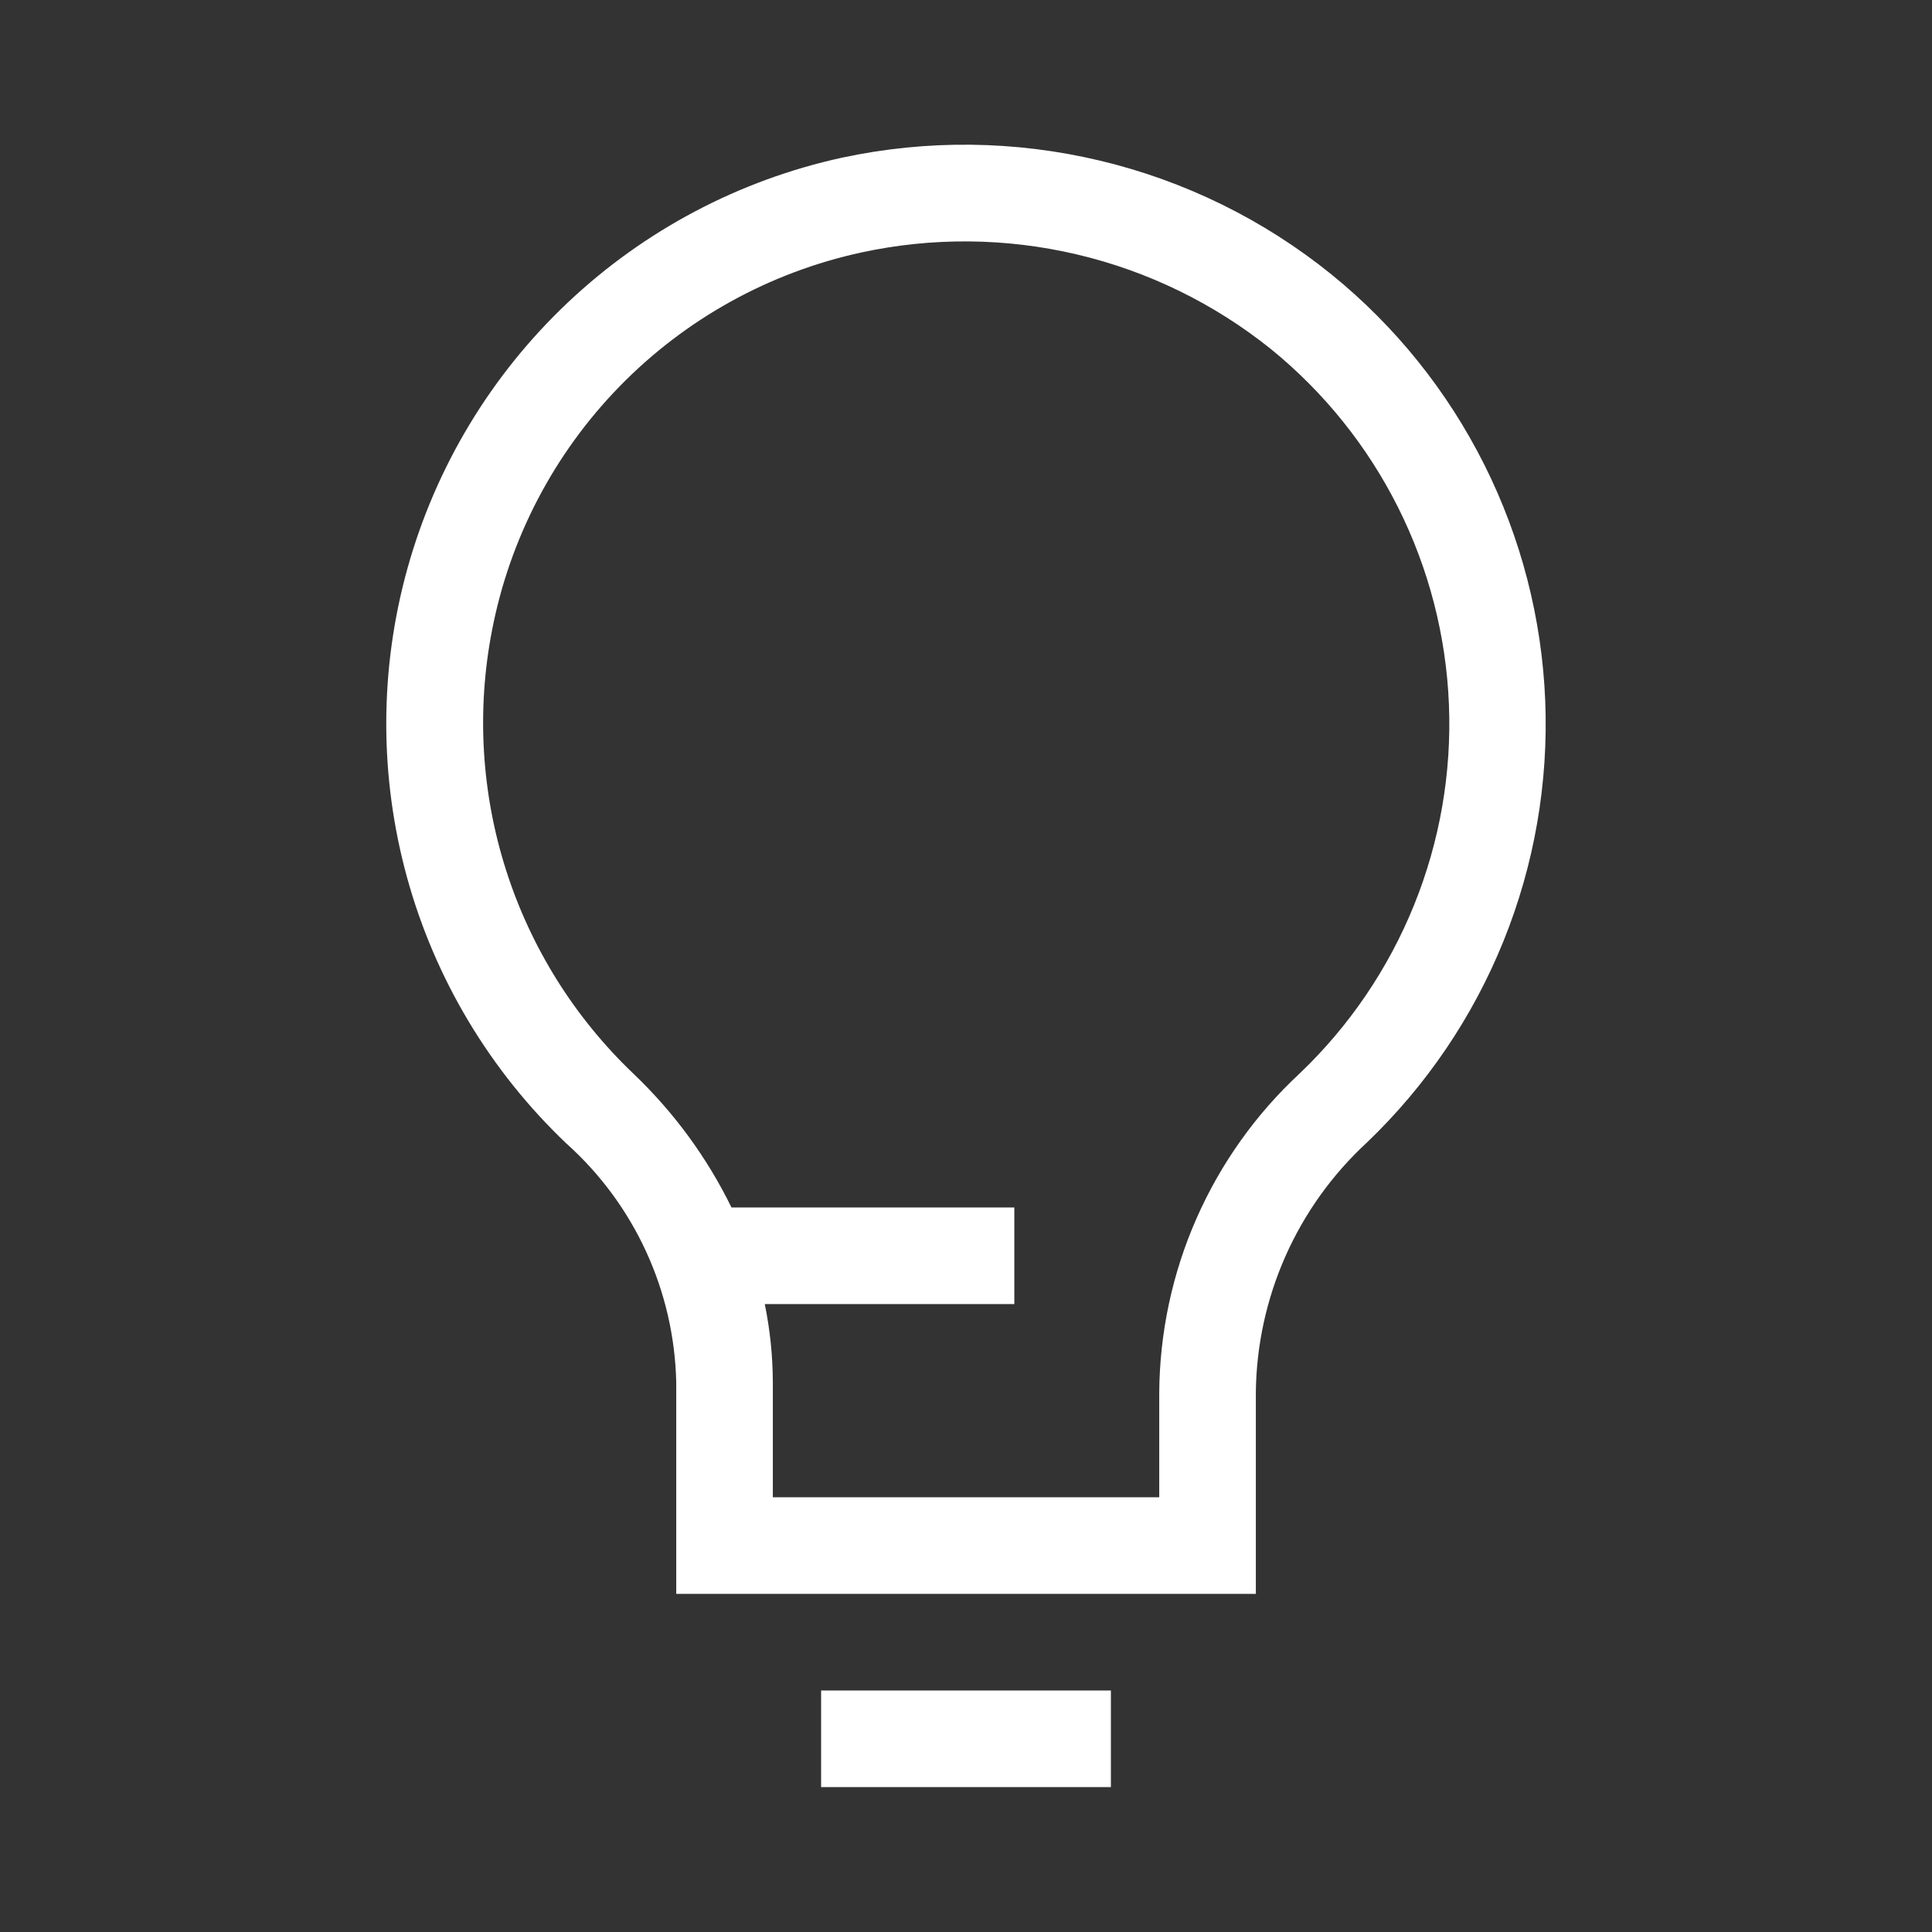 <svg width="52" height="52" viewBox="0 0 52 52" fill="none" xmlns="http://www.w3.org/2000/svg">
<rect x="0" y="0" width="52" height="52" fill="#333333" stroke="none"/>
<path d="M35.837 7.387C34.014 5.913 31.884 4.866 29.603 4.323C27.322 3.779 24.949 3.753 22.657 4.245C19.89 4.851 17.341 6.198 15.282 8.143C13.223 10.088 11.733 12.556 10.971 15.284C10.209 18.012 10.205 20.895 10.958 23.625C11.711 26.355 13.194 28.829 15.247 30.78C16.151 31.59 16.88 32.578 17.388 33.681C17.896 34.784 18.172 35.979 18.201 37.193V42.899H33.801V37.475C33.815 36.211 34.087 34.964 34.599 33.809C35.112 32.654 35.855 31.616 36.783 30.758C38.383 29.23 39.639 27.378 40.468 25.326C41.297 23.274 41.679 21.07 41.59 18.859C41.5 16.648 40.941 14.482 39.949 12.504C38.957 10.525 37.556 8.781 35.837 7.387ZM34.985 28.888C33.801 29.986 32.855 31.316 32.204 32.794C31.553 34.272 31.212 35.867 31.201 37.482V40.299H20.801V37.193C20.798 36.49 20.725 35.788 20.584 35.099H27.301V32.499H19.688C19.026 31.147 18.129 29.925 17.038 28.888C15.459 27.38 14.284 25.5 13.621 23.421C12.957 21.341 12.826 19.129 13.239 16.985C13.715 14.499 14.912 12.207 16.68 10.396C18.448 8.584 20.71 7.332 23.184 6.795C25.097 6.381 27.078 6.399 28.984 6.848C30.889 7.296 32.67 8.164 34.198 9.388C35.632 10.551 36.802 12.006 37.629 13.656C38.457 15.307 38.924 17.115 38.998 18.96C39.073 20.805 38.753 22.644 38.061 24.356C37.369 26.068 36.321 27.613 34.985 28.888Z" fill="white"/>
<path d="M29.9 45.5H22.1V48.1H29.9V45.5Z" fill="white"/>
</svg>

